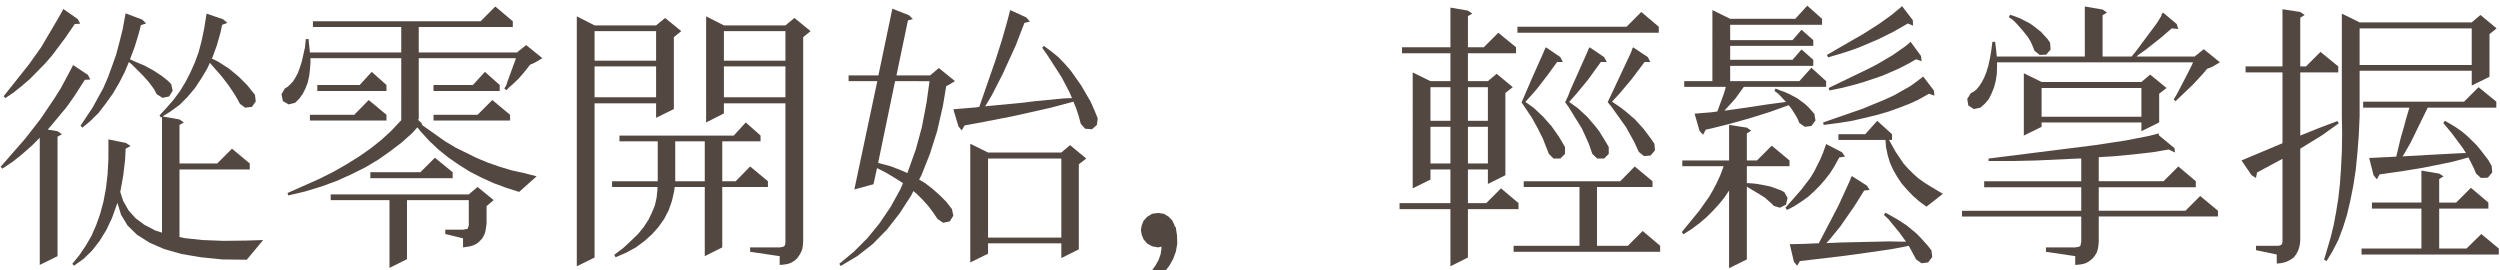 <?xml version="1.0" encoding="utf-8"?>
<!-- Generator: Adobe Illustrator 15.0.2, SVG Export Plug-In  -->
<!DOCTYPE svg PUBLIC "-//W3C//DTD SVG 1.1//EN" "http://www.w3.org/Graphics/SVG/1.1/DTD/svg11.dtd">
<svg version="1.1"
	 xmlns="http://www.w3.org/2000/svg" xmlns:xlink="http://www.w3.org/1999/xlink" xmlns:a="http://ns.adobe.com/AdobeSVGViewerExtensions/3.0/"
	 x="0px" y="0px" width="500px" height="54px" viewBox="0 -0.315 500 54"
	 overflow="visible" enable-background="new 0 -0.315 500 54" xml:space="preserve">
<defs>
</defs>
<path display="none" fill="#534741" d="M21.666,32.859c1.479,2.388,2.217,4.32,2.217,5.968c0,1.534-0.512,2.33-1.648,2.33
	c-0.966,0-1.649-0.852-2.104-2.614c-1.08-4.036-3.41-8.299-6.991-12.846c-1.307,9.549-5.229,17.052-11.709,22.677
	c-0.396,0.341-0.852,0.286-1.25-0.055c-0.284-0.286-0.228-0.683,0.114-1.08c6.82-7.561,10.23-18.984,10.23-34.273V3.872
	c0-0.569,0.341-0.853,0.909-0.853c3.297,0,5.002,0.512,5.002,1.422c0,0.51-0.795,1.08-2.443,1.705v6.821
	c0,4.206-0.228,7.787-0.569,10.628C16.893,26.663,19.62,29.733,21.666,32.859z M36.046,10.579c0,15.46,4.718,27.054,13.983,34.785
	c0.454,0.397,0.397,0.853,0,1.249c-0.683,0.627-1.309,1.251-1.819,1.931c-0.341,0.514-0.739,0.571-1.194,0.117
	c-4.375-4.606-7.502-9.606-9.151-15.062c-1.079-3.354-1.762-7.161-2.215-11.424c-0.625,6.195-1.933,11.311-3.922,15.402
	c-2.444,5.116-6.366,9.209-11.709,12.333c-0.51,0.286-0.909,0.227-1.25-0.228c-0.284-0.397-0.17-0.738,0.341-1.08
	c5.798-4.431,9.718-10.343,11.651-17.732c1.251-4.888,1.818-10.686,1.818-17.392V3.701c0-0.568,0.342-0.852,0.91-0.852
	c3.354,0.112,5.059,0.624,5.059,1.42c0,0.567-0.852,1.08-2.501,1.648V10.579z"/>
<path display="none" fill="#534741" d="M106.854,31.04c0.682,0.114,0.852,0.569,0.341,1.136c-0.455,0.568-0.853,1.138-1.195,1.762
	c-0.284,0.512-0.624,0.626-1.136,0.512c-9.493-2.728-17.052-6.479-22.622-11.197l-0.398,0.398
	c-6.308,5.854-14.663,10.118-24.951,12.958c-0.512,0.114-0.909-0.057-1.136-0.512c-0.228-0.341,0.057-0.624,0.624-0.794
	c9.776-3.411,17.848-8.47,24.042-15.233c0.398-0.341,0.739-0.456,1.251-0.285c2.443,0.683,3.638,1.308,3.638,1.875
	c0,0.284-0.683,0.569-1.989,0.74C89.404,26.38,97.248,29.278,106.854,31.04z M80.196,8.873V4.668h-15.63
	c-0.512,0-0.796-0.227-1.022-0.682c-0.228-0.398,0.112-0.739,0.794-0.739h29.67l2.273-2.785c0.397-0.398,0.853-0.455,1.25-0.057
	c1.08,0.909,1.989,1.818,2.784,2.557c0.398,0.398,0.398,0.797,0.114,1.251c-0.17,0.341-0.511,0.455-0.965,0.455H83.323v4.205h17.96
	l1.762-1.989c0.342-0.454,0.853-0.454,1.307,0c2.217,2.217,3.354,3.637,3.354,4.092c0,0.228-0.17,0.398-0.567,0.455l-1.933,0.512
	c-0.74,0.909-1.762,1.819-2.899,2.728c-0.398,0.341-0.795,0.398-1.25,0.057c-0.228-0.17-0.284-0.456-0.114-0.966
	c0.284-0.967,0.568-2.103,0.853-3.468H83.323v7.56c0,0.569-0.285,0.91-0.853,0.91h-1.364c-0.569,0-0.91-0.341-0.91-0.91v-7.56
	H62.691c0,2.16-0.398,3.922-1.193,5.342c-0.853,1.593-1.875,2.445-3.07,2.445c-1.306,0-1.989-0.681-1.989-1.989
	c0-0.624,0.398-1.25,1.194-1.876c1.818-1.364,2.955-3.581,3.353-6.649c0.114-0.569,0.455-0.853,1.022-0.796
	c0.228,0.057,0.398,0.341,0.455,0.853c0.057,0.341,0.114,0.738,0.114,1.25H80.196z M81.106,38.543v12.104
	c0,0.572-0.285,0.91-0.91,0.91h-1.478c-0.569,0-0.909-0.338-0.909-0.91V38.543H64.112c-0.512,0-0.853-0.228-1.023-0.626
	c-0.228-0.455,0.057-0.795,0.795-0.795h31.204l1.421-1.648c0.341-0.398,0.796-0.456,1.251-0.114c1.762,1.25,2.557,2.046,2.557,2.5
	c0,0.171-0.114,0.399-0.454,0.683l-1.081,0.852v6.536c0,1.993-1.421,3.127-4.433,3.354c-0.512,0.059-0.796-0.227-1.024-0.741
	c-0.227-0.566-0.625-0.966-1.364-1.249c-0.683-0.282-2.217-0.682-4.662-1.137c-0.567-0.055-0.852-0.397-0.852-0.965
	c0-0.342,0.341-0.456,0.965-0.399c2.16,0.227,4.264,0.344,6.31,0.344c1.25,0,1.819-0.511,1.819-1.536v-5.058H81.106z M72.126,20.298
	l1.591-1.648c0.342-0.455,0.74-0.569,1.022-0.284c0.171,0.17,0.285,0.284,0.455,0.398c0.626,0.455,1.081,0.966,1.478,1.42
	c0.398,0.341,0.455,0.796,0.114,1.25c-0.171,0.17-0.398,0.284-0.852,0.284H64.737c-0.512,0-0.853-0.228-1.024-0.681
	c-0.226-0.398,0.114-0.74,0.797-0.74H72.126z M72.638,14.671l1.591-1.876c0.34-0.455,0.795-0.455,1.25-0.057l-0.228-0.17l1.819,1.99
	c0.341,0.398,0.341,0.796,0.057,1.192c-0.171,0.228-0.398,0.342-0.909,0.342H65.419c-0.511,0-0.853-0.17-1.023-0.624
	c-0.228-0.456,0.057-0.797,0.796-0.797H72.638z M85.312,30.983l1.876-1.705c0.396-0.342,0.795-0.398,1.25-0.057
	c0.909,0.569,1.648,1.136,2.217,1.648c0.454,0.284,0.51,0.739,0.17,1.193c-0.17,0.228-0.398,0.341-0.91,0.341H73.945
	c-0.455,0-0.796-0.228-1.024-0.681c-0.17-0.455,0.171-0.74,0.853-0.74H85.312z M94.236,14.671l1.648-1.819
	c0.398-0.398,0.852-0.455,1.25-0.057c0.683,0.569,1.25,1.137,1.762,1.649c0.341,0.398,0.398,0.796,0.17,1.192
	c-0.17,0.342-0.455,0.456-0.965,0.456H87.357c-0.511,0-0.852-0.17-1.079-0.624c-0.228-0.456,0.114-0.797,0.796-0.797H94.236z
	 M95.031,20.298l1.591-1.875c0.398-0.455,0.796-0.512,1.251-0.113c0.681,0.625,1.307,1.25,1.875,1.875
	c0.34,0.341,0.34,0.796,0.057,1.25c-0.171,0.17-0.398,0.284-0.91,0.284H87.642c-0.51,0-0.852-0.228-1.022-0.625
	c-0.228-0.455,0.114-0.796,0.794-0.796H95.031z"/>
<path display="none" fill="#534741" d="M128.182,7.49h-5.829c-1.369,0-2.557,0.199-3.564,0.594l-1.942-2.483
	c1.294,0.18,2.752,0.27,4.372,0.27h29.637l3.562-4.373l4.373,5.129c0.181,0.215,0.271,0.414,0.271,0.594s-0.271,0.269-0.81,0.269
	h-10.635v15.223h5.993l3.562-4.372l4.373,5.182c0.106,0.216,0.161,0.423,0.161,0.622c0,0.197-0.234,0.297-0.701,0.297h-13.389
	v11.875c0,3.42,0.027,5.948,0.082,7.584c0.054,1.64,0.081,2.511,0.081,2.62c0,0.683-0.521,1.329-1.565,1.942
	c-1.044,0.613-1.773,0.918-2.187,0.918c-0.415,0-0.622-0.466-0.622-1.404l0.271-5.506c0.108-2.41,0.162-4.876,0.162-7.396V24.442
	h-11.931c-0.289,7.27-1.639,12.613-4.048,16.032c-2.413,3.419-7.145,6.425-14.198,9.016l-0.378-1.188
	c4.104-1.945,7.27-4.112,9.501-6.505c2.23-2.393,3.617-4.895,4.156-7.504c0.54-2.609,0.918-5.892,1.134-9.852h-9.446
	c-1.404,0-2.592,0.18-3.564,0.54l-1.997-2.537c1.33,0.18,2.789,0.269,4.373,0.269h10.688c0.108-2.41,0.162-4.912,0.162-7.502
	C128.291,12.619,128.255,10.045,128.182,7.49z M143.838,7.49H132.23c0.073,5.687-0.018,10.761-0.269,15.223h11.876V7.49z"/>
<path display="none" fill="#534741" d="M168.043,14.614c-0.512,0-0.853-0.228-1.022-0.74c-0.17-0.396,0.169-0.681,0.852-0.681h6.196
	c0.681-3.297,1.363-7.219,2.103-11.766c0.057-0.567,0.454-0.852,1.022-0.738c2.955,0.454,4.434,1.022,4.434,1.706
	c0,0.455-0.739,0.908-2.331,1.364c-0.682,3.75-1.251,6.934-1.762,9.435h6.023l1.536-2.047c0.34-0.455,0.795-0.512,1.25-0.17
	c1.819,1.478,2.727,2.501,2.727,3.012c0,0.228-0.169,0.512-0.624,0.796l-1.251,0.796c-1.136,8.07-2.728,14.947-4.773,20.631
	c4.547,2.786,6.877,5.001,6.877,6.763c0,1.251-0.567,1.934-1.648,1.934c-0.568,0-1.25-0.683-2.16-1.763
	c-0.966-1.307-2.443-2.671-4.262-4.262c-3.07,5.343-7.389,9.377-13.016,12.163c-0.456,0.283-0.91,0.172-1.193-0.282
	c-0.228-0.4-0.114-0.796,0.397-1.083c5.002-3.238,8.811-7.501,11.368-12.787c-1.705-1.195-3.751-2.501-6.251-3.922l-0.228,0.682
	l-0.796,2.443c-0.114,0.569-0.512,0.74-1.079,0.626l-1.422-0.455c-0.567-0.228-0.794-0.625-0.567-1.137
	c2.217-7.161,3.979-13.983,5.343-20.518H168.043z M177.194,14.614l-0.114,0.568c-1.136,5.741-2.672,11.141-4.15,16.312
	c3.014,1.25,5.286,2.329,6.822,3.125c1.762-5.286,3.125-11.935,4.092-20.006H177.194z M212.262,21.435
	c-5.74,0.91-12.788,1.818-21.087,2.501c-0.341,1.421-0.738,2.16-1.137,2.16c-0.739,0-1.306-1.364-1.875-4.15
	c-0.114-0.625,0.227-1.022,0.852-1.022c2.899-0.057,4.377-0.114,4.491-0.114c2.672-6.082,4.773-12.561,6.365-19.553
	c0.114-0.567,0.512-0.795,1.081-0.625c3.182,0.853,4.773,1.706,4.773,2.443c0,0.512-0.852,0.854-2.557,1.081
	c-2.046,5.513-4.662,11.026-7.844,16.597l1.25-0.057c5.456-0.228,10.742-0.512,15.916-0.91c-1.365-2.5-3.127-5.001-5.344-7.502
	c-0.34-0.397-0.34-0.853-0.055-1.25c0.283-0.284,0.681-0.284,1.136,0.114c3.524,2.898,6.366,5.855,8.468,8.867
	c1.138,1.648,1.762,3.069,1.762,4.263c0,1.42-0.624,2.103-1.876,2.103c-0.794,0-1.478-0.796-2.046-2.331
	c-0.34-0.967-0.738-1.875-1.193-2.786L212.262,21.435z M195.894,30.018h14.89l1.65-1.763c0.396-0.398,0.795-0.455,1.25-0.113
	c1.762,1.364,2.614,2.272,2.614,2.728c0,0.227-0.169,0.455-0.51,0.739l-1.308,0.909v18.188c0,0.569-0.34,0.852-0.909,0.852h-1.478
	c-0.568,0-0.853-0.283-0.853-0.852v-3.411h-16.085v3.411c0,0.569-0.284,0.852-0.908,0.852h-1.422c-0.567,0-0.909-0.283-0.909-0.852
	V29.278c0-0.683,0.455-0.966,1.08-0.683c0.967,0.398,1.648,0.739,2.16,1.023L195.894,30.018z M195.154,31.438v14.436h16.085V31.438
	H195.154z"/>
<path display="none" fill="#534741" d="M226.801,52.185c1.933-2.104,3.125-4.379,3.581-6.821c-0.398,0-0.797-0.058-1.193-0.171
	c-1.648-0.456-2.445-1.591-2.445-3.24c0-0.739,0.171-1.478,0.626-2.16c0.738-1.137,1.762-1.706,3.012-1.706
	c1.08,0,1.933,0.398,2.728,1.195c0.796,0.852,1.194,1.817,1.194,3.012c0,1.819-0.626,3.753-1.875,5.798
	c-1.195,1.989-2.786,3.693-4.719,5.058c-0.454,0.283-0.795,0.283-1.08,0.056C226.346,52.978,226.402,52.581,226.801,52.185z"/>
<path display="none" fill="#534741" d="M288.313,10.892h-3.08c-1.51,0-2.733,0.198-3.668,0.593L279.62,9.11
	c1.368,0.215,2.86,0.324,4.48,0.324h4.751c1.115-3.382,1.837-6.371,2.158-8.961l4.373,2.375c0.434,0.214,0.649,0.422,0.649,0.62
	c0,0.199-0.253,0.441-0.755,0.729l-0.865,0.377l-1.782,4.859h4.968l2.752-3.346l3.079,3.67c0.215,0.287,0.323,0.548,0.323,0.783
	c0,0.234-0.233,0.351-0.702,0.351h-10.957l-4.751,12.956h5.127c0-3.779-0.091-6.82-0.271-9.125l4.861,2.106
	c0.431,0.181,0.647,0.397,0.647,0.648c0,0.252-0.145,0.468-0.431,0.648l-1.188,0.648v5.075h1.401l2.591-3.186l2.916,3.509
	c0.289,0.361,0.433,0.648,0.433,0.864c0,0.215-0.271,0.323-0.81,0.323h-6.531v8.152l7.341-1.62l0.161,0.972l-7.502,2.807
	c0,4.5,0.017,7.541,0.053,9.124l0.108,3.887c0,0.575-0.522,1.151-1.565,1.729c-1.046,0.574-1.757,0.863-2.134,0.863
	c-0.38,0-0.568-0.38-0.568-1.135l0.271-5.183c0.145-2.301,0.216-4.965,0.216-7.988c-4.821,1.765-7.666,3.096-8.528,3.996
	c-0.217,0.289-0.444,0.432-0.678,0.432c-0.232,0-0.477-0.217-0.726-0.648l-2.159-3.779l12.091-2.698v-8.908h-4.966l-1.296,1.458
	c-0.288,0.323-0.514,0.485-0.675,0.485s-0.424-0.125-0.782-0.377l-3.08-2.483c0.686-0.216,1.305-0.612,1.864-1.188
	c0.556-0.576,1.089-1.584,1.594-3.024L288.313,10.892z M315.951,31.459v14.036h7.129l3.29-3.886l3.618,4.318
	c0.321,0.358,0.486,0.646,0.486,0.863c0,0.217-0.27,0.325-0.811,0.325h-25.375c-1.476,0-2.696,0.18-3.668,0.541l-1.945-2.431
	c1.369,0.178,2.861,0.269,4.481,0.269h8.69V31.459h-3.13c-1.513,0-2.735,0.199-3.671,0.594l-1.944-2.321
	c1.37,0.181,2.88,0.271,4.535,0.271h11.984l2.913-3.564l3.35,3.942c0.253,0.289,0.377,0.539,0.377,0.756
	c0,0.214-0.252,0.323-0.755,0.323H315.951z M316.275,16.667c-2.196,2.736-4.372,4.976-6.531,6.721
	c-2.158,1.746-5.202,3.554-9.123,5.425l-0.377-0.863c4.137-2.987,7.547-6.037,10.228-9.151c2.68-3.111,5.388-7.153,8.124-12.118
	h-10.632c-1.513,0-2.736,0.197-3.675,0.594l-1.941-2.43c1.367,0.181,2.863,0.27,4.48,0.27h11.768l2.322-2.646l3.615,3.51
	c0.396,0.359,0.594,0.674,0.594,0.945c0,0.269-0.289,0.441-0.859,0.512c-0.577,0.073-1.055,0.297-1.432,0.675
	c-0.378,0.378-1.227,1.477-2.537,3.292c-1.314,1.819-2.33,3.177-3.052,4.076c3.707,1.44,6.471,2.664,8.285,3.671
	c1.82,1.009,2.896,1.954,3.241,2.835c0.341,0.882,0.51,1.746,0.51,2.591c0,0.846-0.178,1.548-0.537,2.104
	c-0.361,0.559-0.767,0.838-1.216,0.838s-1.177-0.81-2.187-2.429C323.617,22.354,320.594,19.547,316.275,16.667z"/>
<path display="none" fill="#534741" d="M343.293,24.049c-2.161,5.912-4.775,11.083-7.844,15.573
	c-0.342,0.511-0.794,0.568-1.248,0.17c-0.286-0.17-0.286-0.567,0-1.023c3.978-6.763,6.988-14.891,8.979-24.212h-7.221
	c-0.454,0-0.793-0.228-1.021-0.683c-0.173-0.454,0.169-0.738,0.794-0.738h7.561V1.428c0-0.567,0.342-0.909,0.965-0.852
	c3.127,0.228,4.662,0.624,4.662,1.307c0,0.512-0.796,1.023-2.389,1.648v9.606h3.296l2.105-2.955
	c0.339-0.569,0.794-0.569,1.249-0.113c0.738,0.852,1.479,1.818,2.218,2.84c0.341,0.398,0.341,0.74,0.113,1.193
	c-0.17,0.284-0.456,0.456-0.966,0.456h-8.016v6.024c2.103,1.25,4.036,2.841,5.74,4.774c4.319-5.57,7.503-13.016,9.606-22.337
	c0.172-0.567,0.568-0.795,1.138-0.681c2.955,0.795,4.433,1.534,4.433,2.33c0,0.454-0.796,0.795-2.33,0.966
	c-3.068,9.322-7.048,16.312-11.823,21.029c0.911,1.308,1.365,2.445,1.365,3.412c0,1.42-0.627,2.159-1.82,2.159
	c-0.738,0-1.361-0.681-1.816-2.102c-0.853-2.786-2.39-5.344-4.492-7.73v28.246c0,0.572-0.283,0.91-0.908,0.91h-1.479
	c-0.565,0-0.852-0.338-0.852-0.91V24.049z M358.354,44.113c2.784-6.651,5.116-14.494,7.16-23.644
	c0.113-0.569,0.569-0.854,1.138-0.625c3.014,0.91,4.489,1.762,4.489,2.501c0,0.511-0.796,0.852-2.33,1.022
	c-2.555,7.56-5.455,14.437-8.638,20.632c6.593-0.455,12.503-1.136,17.619-1.99c-1.707-3.296-3.921-6.649-6.651-10.059
	c-0.341-0.455-0.341-0.91,0.059-1.251c0.283-0.341,0.683-0.284,1.08,0.114c4.146,3.638,7.33,7.503,9.66,11.595
	c1.308,2.218,1.989,4.094,1.989,5.57c0,1.593-0.682,2.386-2.044,2.386c-0.797,0-1.421-0.966-1.934-2.897
	c-0.284-1.024-0.794-2.331-1.477-3.923c-5.686,1.365-13.302,2.672-22.85,4.034c-0.283,1.366-0.683,2.104-1.079,2.104
	c-0.796,0-1.479-1.42-2.161-4.206c-0.114-0.625,0.172-1.021,0.796-1.021l0.797-0.056l1.647-0.116L358.354,44.113z M372.335,2.736
	c2.957,8.241,7.39,15.118,13.415,20.403c0.512,0.455,0.456,0.854-0.058,1.251c-0.569,0.454-1.192,1.08-1.704,1.762
	c-0.399,0.567-0.854,0.567-1.252,0.114c-5.739-6.48-9.719-14.21-11.936-23.077c-0.113-0.567,0.059-0.908,0.568-1.08
	C371.824,1.996,372.166,2.167,372.335,2.736z"/>
<path display="none" fill="#534741" d="M415.465,8.987V0.86c0-0.626,0.341-0.91,0.966-0.853c3.126,0.114,4.66,0.455,4.66,1.192
	c0,0.512-0.796,1.024-2.389,1.593v6.194h6.082c1.707-2.273,3.068-4.603,4.207-7.104c0.169-0.512,0.623-0.683,1.193-0.455
	c2.728,1.138,4.092,2.103,4.092,2.786c0,0.511-0.852,0.681-2.558,0.681c-1.421,1.422-2.955,2.786-4.717,4.092h9.719l1.477-1.818
	c0.399-0.455,0.854-0.512,1.31-0.057c2.272,2.217,3.41,3.695,3.41,4.491c0,0.341-0.228,0.51-0.684,0.567l-2.103,0.284
	c-1.593,1.705-3.241,3.182-4.889,4.434c-0.396,0.341-0.796,0.341-1.249,0c-0.285-0.228-0.285-0.626,0-1.081
	c1.135-1.819,2.159-3.581,2.896-5.399h-38.079c-0.059,3.07-0.568,5.399-1.534,7.218c-0.74,1.365-1.593,2.104-2.559,2.104
	c-0.568,0-1.192-0.285-1.82-0.795c-0.396-0.341-0.565-0.739-0.565-1.194c0-0.567,0.338-1.193,0.965-1.818
	c2.046-2.047,3.239-4.831,3.58-8.412c0.059-0.568,0.341-0.853,0.968-0.796c0.397,0.057,0.625,0.341,0.681,0.853
	c0.113,0.739,0.172,1.193,0.172,1.42h7.444c-0.169-0.228-0.396-0.568-0.568-0.908c-0.794-1.933-2.273-3.638-4.376-5.06
	c-0.511-0.34-0.569-0.738-0.341-1.25c0.171-0.228,0.513-0.284,1.023-0.114c4.943,1.534,7.444,3.41,7.444,5.74
	c0,0.626-0.283,1.137-0.853,1.591H415.465z M418.988,33.824h13.299l2.103-2.442c0.397-0.456,0.797-0.456,1.252-0.114
	c0.625,0.625,1.421,1.307,2.331,2.217c0.396,0.397,0.452,0.795,0.169,1.25c-0.228,0.341-0.568,0.512-1.024,0.512h-18.129v4.205
	h16.936l2.218-2.67c0.396-0.398,0.796-0.456,1.251-0.057c0.852,0.738,1.704,1.591,2.613,2.501c0.343,0.397,0.397,0.852,0.114,1.25
	c-0.171,0.285-0.455,0.398-0.965,0.398h-22.167v6.366c0,2.614-1.648,4.035-4.89,4.207c-0.568,0.056-0.796-0.228-0.966-0.741
	c-0.227-0.68-0.737-1.193-1.592-1.535c-0.852-0.399-2.444-0.738-4.831-1.193c-0.568-0.114-0.851-0.455-0.851-0.965
	c0-0.511,0.341-0.739,0.964-0.627c2.501,0.228,4.775,0.399,6.821,0.399c1.42,0,2.161-0.627,2.161-1.875v-4.036h-22.395
	c-0.514,0-0.796-0.228-1.023-0.683c-0.169-0.455,0.113-0.74,0.796-0.74h22.622v-4.205h-18.074c-0.514,0-0.796-0.228-1.023-0.683
	c-0.172-0.455,0.169-0.74,0.796-0.74h18.302v-4.148h-0.568c-4.093,0-9.323,0.342-15.517,0.455c-0.514,0-0.854-0.227-1.023-0.739
	c-0.172-0.398,0.169-0.683,0.853-0.683c12.163-0.567,21.824-1.591,28.93-3.068c0.453-0.114,0.794-0.057,1.193,0.228
	c2.159,1.193,3.239,2.046,3.239,2.557c0,0.284-0.343,0.455-1.08,0.455c-0.397,0-1.193-0.114-2.331-0.284
	c-4.317,0.455-7.844,0.739-10.513,0.91V33.824z M407.166,14.842h19.607l1.365-1.535c0.341-0.341,0.794-0.398,1.249-0.113
	c1.819,1.307,2.73,2.16,2.73,2.5c0,0.228-0.172,0.512-0.627,0.796l-1.135,0.74v6.308c0,0.569-0.286,0.91-0.911,0.91h-1.307
	c-0.568,0-0.854-0.341-0.854-0.91v-0.512h-20.516v1.138c0,0.624-0.286,0.909-0.854,0.909h-1.362c-0.569,0-0.91-0.285-0.91-0.909
	v-9.719c0-0.625,0.454-0.966,1.024-0.682c0.793,0.283,1.534,0.624,2.157,0.966L407.166,14.842z M406.769,16.262v5.343h20.516v-5.343
	H406.769z"/>
<path display="none" fill="#534741" d="M458.533,14.386v11.937l0.399-0.17c1.42-0.626,3.352-1.309,5.682-2.331
	c0.628-0.285,1.083-0.057,1.138,0.625c0,0.34-0.169,0.567-0.625,0.795c-2.671,1.534-4.889,2.786-6.594,3.694v18.076
	c0,2.613-1.421,4.034-4.205,4.262c-0.568,0.055-0.854-0.228-0.968-0.796c-0.169-0.738-0.624-1.252-1.307-1.59
	c-0.624-0.286-1.476-0.569-2.5-0.738c-0.511-0.116-0.796-0.455-0.796-0.968c0-0.397,0.341-0.569,0.909-0.514
	c1.763,0.172,3.014,0.228,3.865,0.228c1.193,0,1.762-0.511,1.762-1.59V30.528c-0.285,0.17-1.479,0.739-3.581,1.648
	c-0.169,1.536-0.512,2.274-1.08,2.274c-0.737,0-1.534-1.25-2.33-3.865c-0.228-0.567,0-0.966,0.627-1.136
	c2.669-0.74,4.771-1.364,6.364-1.99V14.386h-5.968c-0.51,0-0.796-0.227-0.965-0.738c-0.114-0.455,0.228-0.682,0.909-0.682h6.023
	V1.485c0-0.567,0.342-0.909,0.966-0.853c3.128,0.114,4.717,0.567,4.717,1.307c0,0.512-0.793,1.022-2.443,1.591v9.436h2.33
	l1.82-2.672c0.341-0.567,0.852-0.625,1.248-0.112c0.683,0.738,1.424,1.591,2.162,2.557c0.341,0.398,0.341,0.74,0.055,1.193
	c-0.169,0.341-0.451,0.455-0.965,0.455H458.533z M470.868,19.615h21.198l2.161-2.443c0.343-0.455,0.794-0.512,1.193-0.114
	c1.024,0.795,1.877,1.591,2.673,2.443c0.339,0.398,0.396,0.74,0.169,1.195c-0.114,0.228-0.396,0.341-0.91,0.341h-12.958
	c-1.647,3.069-3.409,5.853-5.344,8.241c4.037-0.114,8.186-0.342,12.506-0.683c-1.079-1.25-2.387-2.443-3.865-3.581
	c-0.455-0.339-0.511-0.738-0.228-1.25c0.17-0.171,0.454-0.171,0.966,0c3.296,1.42,5.741,3.125,7.447,4.887
	c1.135,1.194,1.762,2.274,1.762,3.298c0,1.307-0.627,1.988-1.875,1.988c-0.684,0-1.308-0.567-1.82-1.705
	c-0.397-0.852-0.853-1.591-1.308-2.272c-5.854,0.965-11.709,1.762-17.505,2.272c-0.342,1.251-0.738,1.875-1.138,1.875
	c-0.683,0-1.193-1.25-1.704-3.694c-0.113-0.682,0.228-1.022,0.794-1.022c1.365,0,2.729-0.057,4.15-0.057
	c1.421-3.125,2.387-5.854,2.955-8.297h-9.32v0.112c0,13.073-2.502,22.905-7.616,29.615c-0.341,0.455-0.796,0.51-1.251,0.168
	c-0.283-0.286-0.283-0.624,0-1.079c3.751-6.708,5.568-16.312,5.568-28.76V4.1c0-0.683,0.456-0.91,1.083-0.626
	c0.737,0.342,1.589,0.796,2.669,1.364h20.69l1.476-1.875c0.342-0.51,0.797-0.51,1.252-0.169c1.875,1.535,2.786,2.557,2.786,3.012
	c0,0.17-0.114,0.341-0.399,0.512l-1.421,0.908v7.844c0,0.567-0.284,0.909-0.907,0.909h-1.366c-0.568,0-0.852-0.342-0.852-0.909
	v-0.683h-21.712V19.615z M485.475,40.305v7.787h7.447l2.327-2.899c0.399-0.456,0.855-0.511,1.252-0.114
	c0.852,0.852,1.706,1.817,2.559,2.844c0.341,0.396,0.341,0.738,0.055,1.192c-0.113,0.283-0.454,0.397-0.907,0.397h-28.704
	c-0.51,0-0.796-0.228-1.023-0.682c-0.169-0.456,0.173-0.738,0.853-0.738h12.901v-7.787h-8.923c-0.511,0-0.853-0.228-1.021-0.74
	c-0.172-0.396,0.169-0.681,0.794-0.681h9.15V33.2c0-0.569,0.341-0.91,0.969-0.853c3.068,0.227,4.545,0.625,4.545,1.308
	c0,0.511-0.738,0.966-2.272,1.478v3.751h5.854l1.989-2.501c0.396-0.512,0.853-0.569,1.252-0.171
	c0.737,0.626,1.476,1.421,2.328,2.388c0.341,0.398,0.399,0.795,0.113,1.25c-0.17,0.341-0.452,0.455-0.966,0.455H485.475z
	 M470.868,6.26v6.707h21.712V6.26H470.868z"/>
<path fill="#534741" d="M17.578,14.659l0.492,0.93l-1.094,0.055l-2.188,3.391l-1.477,2.078l-3.281,3.938l-0.492,0.547l1.969,0.328
	l0.875,0.602l-0.875,0.492v23.898l-3.555,1.75v-25.43l-1.477,1.477l-1.914,1.695l-1.969,1.586l-2.133,1.422l-0.328-0.383
	l4.922-5.633l3.062-3.938l2.734-4.047l1.312-2.078l2.188-4.102l0.273-0.547L17.578,14.659z M15.555,3.503l0.492,0.93l-1.094,0.055
	l-1.914,2.789l-2.625,3.5l-1.422,1.641l-3.008,3.062l-1.586,1.367l-1.641,1.312l-1.695,1.148l-0.328-0.383l5.086-6.398l2.406-3.391
	l3.227-5.469l0.93-1.641l0.273-0.547L15.555,3.503z M46.945,18.597l-1.203-1.805l-1.422-1.859l-2.352-2.68l-0.492,1.094
	l-1.203,2.023l-1.312,1.969l-1.477,1.75l-1.586,1.586l-1.805,1.312l-1.586,0.984l3.391,0.602l0.875,0.602l-0.875,0.492v7.711h7.547
	l2.953-2.953l3.555,2.953v1.203H35.898v13.508l0.984,0.219l3.609,0.383l4.156,0.164l4.594-0.055l3.391-0.109l-3.281,3.938
	l-4.812-0.055l-4.375-0.438l-3.883-0.656l-3.445-0.984l-2.898-1.258l-2.516-1.586l-1.914-1.859l-1.312-2.188l-0.711-2.352
	l-1.094,3.062l-1.148,2.406l-1.312,2.133l-1.531,1.969l-1.695,1.641l-1.914,1.367l-0.328-0.383l1.422-1.75l1.258-1.859l1.148-1.969
	l0.93-2.133l0.82-2.297l0.656-2.461l0.492-2.625l0.328-2.844l0.164-3.062v-3.883l3.5,0.711l0.93,0.602l-0.984,0.547l-0.109,2.242
	l-0.383,3.227l-0.547,3.008l-0.055,0.109l0.602,1.859l1.094,1.914l1.367,1.531l1.75,1.312l2.188,1.148l1.367,0.438V23.081
	L32.18,23.19l-0.273-0.438l1.477-1.586l1.367-1.586l1.258-1.695l1.094-1.805l0.984-1.914l0.875-1.969l0.766-2.078l0.602-2.297
	l0.492-2.352l0.492-3.062l3.336,1.148l0.82,0.711L44.43,4.651l-0.328,1.531l-0.711,2.516l-0.875,2.406l-0.164,0.273l1.312,0.656
	l2.133,1.367l1.914,1.586l1.75,1.75l1.531,1.914l0.164,1.312l-0.766,1.094l-1.367,0.164l-1.039-0.766l-0.492-0.93L46.945,18.597z
	 M30.758,17.448l-0.93-1.258l-1.203-1.367l-2.242-2.242l-0.602-0.492l-0.82,1.969L23.812,16.3l-1.258,2.133l-1.367,1.914
	l-1.422,1.859l-1.586,1.586l-1.695,1.422l-0.383-0.383l2.406-3.609l2.133-3.883l0.93-2.133l0.82-2.242l0.82-2.297l0.656-2.461
	l0.656-2.625l0.492-2.68l0.109-0.547l3.336,1.258l0.766,0.766l-1.039,0.328L27.75,6.401l-0.82,2.68L26,11.542l0.82,0.383
	l2.078,0.875l1.805,0.984l1.586,1.039L33,15.37l0.656,0.547l0.602,0.602l0.273,1.312l-0.711,1.148l-1.312,0.273l-1.148-0.711
	L30.758,17.448z"/>
<path fill="#534741" d="M103.438,10.175l0.219-0.219l1.586-1.258l3.227,2.625l-1.477,0.875l-0.984,0.438l-1.203,1.531l-1.094,1.258
	l-1.203,1.148l-0.656,0.547l-0.547,0.602l-0.438-0.328l0.383-0.656l0.273-0.82l0.82-2.242l0.273-0.766l0.273-0.711l0.273-0.766
	v-0.109H83.75v12.195l-0.164,0.109l0.711,0.656l0.164,0.438l4.484,3.172l2.078,1.258l4.32,2.133l2.242,0.93l2.352,0.82l2.352,0.711
	l2.516,0.547l2.516,0.656l-3.5,3.117l-2.57-0.82l-2.516-0.93l-2.406-1.094l-2.352-1.203l-2.188-1.367l-2.133-1.477l-1.969-1.586
	l-1.859-1.75l-1.695-1.859l-0.656-0.82l-1.039,1.148l-2.078,1.859l-2.297,1.75l-2.406,1.695l-2.57,1.531l-2.734,1.367l-2.898,1.312
	l-3.117,1.148l-3.227,0.984l-3.445,0.82L57.5,38.284l6.289-2.789l2.844-1.422l2.68-1.531l2.461-1.531l2.352-1.641l2.133-1.695
	l1.969-1.805l1.75-1.859l0.273-0.273V11.323H62.094v0.93l-0.109,1.422l-0.164,1.312l-0.273,1.203l-0.438,1.148l-0.547,1.094
	l-0.656,0.93l-0.875,0.875l-1.312,0.328l-1.148-0.656l-0.273-1.367l0.656-1.148l0.547-0.328l0.547-0.492l0.547-0.602l0.492-0.766
	l0.492-0.93l0.383-1.039l0.383-1.203l0.328-1.422L61,9.136l0.164-1.641h0.547l0.164,1.641l0.109,1.039H80.25V5.089H62.586V3.94
	h33.523l2.953-2.953l3.5,2.953v1.148H83.75v5.086H103.438z M77.297,22.644v1.148H61.984v-1.148h8.859l2.898-2.953L77.297,22.644z
	 M77.297,16.683v1.203H63.461v-1.203h8.477l2.406-2.625L77.297,16.683z M89.055,45.612h3.555l0.328-0.055l0.273-0.055l0.273-0.055
	l0.109-0.109l0.055-0.273l0.109-0.273v-0.328v-4.758H81.398v11.812l-3.5,1.75V39.706H66.141v-1.148h27.617l1.75-1.477l3.227,2.625
	l-1.422,1.203v3.555l-0.109,0.711l-0.109,0.711l-0.219,0.711l-0.383,0.711L96,47.854l-0.547,0.492l-0.711,0.383l-0.711,0.219
	l-0.711,0.109l-0.711,0.109v-1.805l-3.555-0.875V45.612z M90.531,34.128v1.203H74.07v-1.203h10.008l2.898-2.898L90.531,34.128z
	 M99.938,16.683v1.203H86.703v-1.203h7.875l2.406-2.625L99.938,16.683z M102.016,22.644v1.148H86.703v-1.148h8.805l2.953-2.953
	L102.016,22.644z"/>
<path fill="#534741" d="M118.914,4.761h12.305l1.805-1.477l3.227,2.625l-1.477,1.203v14.383l-3.555,1.75v-2.898h-12.305V51.19
	l-3.555,1.75V2.956L118.914,4.761z M118.914,5.909v5.906h12.305V5.909H118.914z M118.914,12.964v6.18h12.305v-6.18H118.914z
	 M152.109,26.8v1.148h-7.656v7.984h2.68l2.898-2.953l3.555,2.953v1.148h-9.133v12.086l-3.5,1.75V37.081h-6.016l-0.109,0.875
	l-0.438,1.914l-0.656,1.859l-0.875,1.695l-1.148,1.641l-1.312,1.477l-1.531,1.367l-1.695,1.258l-1.914,1.039l-2.133,0.93
	l-0.273-0.492l1.805-1.367l1.531-1.422l1.422-1.367l1.148-1.422l0.93-1.422l0.711-1.477L131,40.69l0.328-1.531l0.164-1.586v-0.492
	h-9.078v-1.148h18.539v-7.984h-5.906v7.984h-3.5v-7.984h-7.656V26.8h22.859l2.406-2.625L152.109,26.8z M150.031,49.167h5.906
	l0.328-0.055l0.273-0.055l0.273-0.109l0.109-0.109l0.109-0.273l0.055-0.273v-0.328V20.347h-12.305v2.023l-3.555,1.805V2.956
	l3.555,1.805h12.305l1.805-1.477l3.227,2.625l-1.477,1.203v40.852l-0.055,0.711l-0.109,0.766l-0.273,0.711l-0.383,0.656
	l-0.438,0.602l-0.602,0.492l-0.656,0.383l-0.711,0.219l-0.766,0.109l-0.711,0.055v-1.75l-5.906-0.875V49.167z M144.781,5.909v5.906
	h12.305V5.909H144.781z M144.781,12.964v6.18h12.305v-6.18H144.781z"/>
<path fill="#534741" d="M185.633,40.854l-1.094-1.203l-1.203-1.203l-0.656-0.547l-0.438,0.875l-2.297,3.555l-2.516,3.227
	l-2.844,2.898l-3.062,2.406l-3.391,2.023l-0.273-0.438l2.953-2.461l2.68-2.68l2.406-2.953l2.188-3.227l1.969-3.555l0.547-1.258
	l-1.641-1.039l-1.641-0.984l-1.805-0.93l-0.109-0.055l-0.711,3.227l-3.828,1.039l4.594-21.656h-5.742v-1.148h5.961l2.789-13.344
	l3.336,1.312l0.766,0.766l-0.984,0.273l-2.297,10.992h6.727l1.75-1.477l3.227,2.625l-1.477,0.875l-0.273,0.109l-0.656,3.938
	l-1.148,5.031l-1.477,4.648l-1.695,4.266l-0.438,0.82l1.203,0.711l1.477,1.148l1.422,1.258l1.312,1.312l1.148,1.477l0.273,1.312
	l-0.711,1.148l-1.312,0.273l-1.148-0.766l-0.875-1.312L185.633,40.854z M179.016,15.917l-3.391,16.352l2.297,0.602l1.914,0.711
	l1.641,0.711l1.695-4.758l1.203-4.43l0.93-4.867l0.602-4.32H179.016z M215.164,21.167l-0.492-1.148l-4.484,1.203l-7.82,1.75
	l-6.781,1.312l-2.68,0.492l-0.547,0.984l-0.656-0.766l-1.039-3.445l0.547-0.055l1.914-0.164l2.023-0.164l0.711-0.109l3.227-9.297
	l1.258-3.938l1.094-3.828l0.602-2.297l3.227,1.477l0.711,0.82l-1.094,0.273l-1.75,4.539l-2.68,5.852l-2.078,4.047l-1.203,2.023
	l-0.164,0.219l7.438-0.711l2.68-0.328l5.688-0.547l1.586-0.055l-0.547-1.258l-1.586-3.008l-2.789-4.32l-1.039-1.477l0.328-0.383
	l1.477,1.094l1.422,1.148l1.258,1.312l1.203,1.367l2.078,2.953l1.859,3.172l0.766,1.695l0.711,1.75l-0.164,1.312l-0.984,0.875
	l-1.367-0.109l-0.875-0.984l-0.438-1.641L215.164,21.167z M197.609,30.19h14.656l1.75-1.477l3.227,2.68l-1.477,1.148V49.55
	l-3.5,1.75v-2.953h-14.656v2.078l-3.555,1.75V28.44L197.609,30.19z M197.609,31.394v15.805h14.656V31.394H197.609z"/>
<path fill="#534741" d="M229.438,48.401l-0.711-0.82l-0.383-0.93l-0.164-0.93l0.164-0.984l0.383-0.93l0.711-0.766l0.984-0.602
	l1.203-0.164l1.148,0.164l0.984,0.602l0.711,0.766l0.438,0.93l0.055,0.328l0.164-0.055l0.273,1.695l0.055,1.695l-0.273,1.586
	l-0.547,1.477l-0.766,1.367l-0.984,1.258l-1.312,1.148l-1.422,1.039l-1.695,0.875l-1.859,0.711l-0.273-0.438l1.586-1.203
	l1.312-1.203l1.094-1.148l0.82-1.148l0.602-1.094l0.383-1.094l0.164-1.094v-0.438l-0.656,0.164l-1.203-0.219L229.438,48.401z"/>
<path fill="#534741" d="M293.586,1.808l0.875,0.602l-0.875,0.492v6.234h3.172l2.898-2.898l3.555,2.898v1.203h-9.625v5.578h3.992
	l1.75-1.477l3.227,2.68l-1.477,1.148v16.461l-3.5,1.75v-2.898h-3.992v6.727h3.664l2.953-2.953l3.5,2.953v1.203h-10.117v9.68
	l-3.5,1.75v-11.43h-10.172v-1.203h10.172v-6.727h-3.992v2.023l-3.555,1.75V14.167l3.555,1.75h3.992v-5.578h-9.68V9.136h9.68v-7.93
	L293.586,1.808z M286.094,17.12v6.727h3.992V17.12H286.094z M286.094,25.05v7.328h3.992V25.05H286.094z M293.586,17.12v6.727h3.992
	V17.12H293.586z M293.586,25.05v7.328h3.992V25.05H293.586z M302.719,48.839h13.18V37.081h-11.156v-1.148h19.305l2.898-2.953
	l3.555,2.953v1.148h-11.102v11.758h6.18l2.953-2.953l3.5,2.953v1.203h-29.312V48.839z M331.758,5.034v1.203h-28.273V5.034h21.82
	l2.953-2.953L331.758,5.034z M308.57,27.401l-1.039-2.078l-1.148-2.078l-2.023-3.008l-0.055-0.055v-0.055l0.055-0.055l1.969-4.594
	l2.297-5.141l0.273-0.656l0.273-0.547l2.898,1.969l0.492,0.984h-1.148l-1.859,2.57l-2.242,2.898l-0.82,0.93l-1.422,1.586
	l1.695,1.203l1.859,1.75l1.695,1.914l1.422,2.023l0.656,1.094L313,29.097v1.367l-0.93,0.93h-1.367l-0.93-0.93L308.57,27.401z
	 M317.758,28.44l-0.93-2.078l-0.492-1.039l-2.57-4.156l-0.656-0.93L313,20.183l0.055-0.055H313l0.055-0.055l0.547-1.148l0.438-1.148
	l3.609-8.094h-0.055l0.328-0.547l2.898,1.969l0.547,0.984h-1.203l-2.57,3.555l-2.352,2.844l-0.875,0.984l-0.547,0.602l1.695,1.203
	l1.914,1.75l1.641,1.914l0.766,0.984l1.312,2.133l0.602,1.039v1.367l-0.93,0.93h-1.367l-0.984-0.93L317.758,28.44z M326.836,28.058
	l-1.641-2.953l-2.844-3.992l-0.711-0.875l-0.109-0.109l4.594-9.789l0.273-0.656h-0.055l0.273-0.547l2.953,1.969l0.492,0.984h-1.148
	l-2.68,3.555l-2.406,2.844l-1.422,1.531l1.695,1.148l0.984,0.766L327,23.573l1.695,1.859l1.477,1.969l0.711,1.039l0.109,1.312
	l-0.875,1.039l-1.312,0.109l-1.039-0.82L326.836,28.058z"/>
<path fill="#534741" d="M353.961,40.089l-0.984-0.875l-1.312-0.82l-2.297-1.367v14.547l-3.555,1.75V37.792l-0.875,1.312
	l-1.094,1.367l-1.258,1.367l-1.312,1.312l-1.422,1.203l-1.531,1.148l-1.641,1.039l-0.328-0.438l3.5-4.266l1.969-2.789l0.82-1.422
	l0.766-1.477l0.656-1.422l0.547-1.477l0.109-0.328h-8.258v-1.148h9.352v-7.109l3.555,0.547l0.875,0.602l-0.875,0.547v5.414h2.023
	l2.953-2.953l3.555,2.953v1.148h-8.531v3.391h0.164l0.984,0.055l0.93,0.109l0.93,0.164l0.82,0.164l0.82,0.164l0.766,0.273
	l0.766,0.273l0.711,0.273l0.602,0.328l0.656,1.148l-0.328,1.367l-1.203,0.602l-1.258-0.383l-0.328-0.383L353.961,40.089z
	 M359.266,22.972l-0.82-1.312l-0.438-0.602l-0.273-0.328l-3.828,1.367l-4.211,1.312l-3.719,1.039l-3.281,0.82l-1.422,0.328h-0.109
	l-0.547,1.039l-0.711-0.766l-0.984-3.445l0.602-0.055l1.258-0.109l1.422-0.109l1.258-0.164l1.367-3.719l0.328-1.203h-8.312v-1.148
	h5.633V1.698l3.555,1.75h13.016l2.406-2.625l2.953,2.625v1.203h-18.375v3.062H358.5l1.805-2.078l2.352,2.078v1.148h-16.625v2.789
	H358.5l1.805-2.078l2.352,2.078v1.203h-16.625v3.062h13.836l2.406-2.68l2.953,2.68v1.148h-16.461l-0.875,1.203l-0.875,1.203
	l-1.695,1.859l-0.438,0.492l4.32-0.602l4.32-0.656l3.664-0.492l-1.531-1.641l-0.766-0.547l0.219-0.492l0.93,0.383l0.93,0.328
	l0.875,0.383l0.82,0.438l0.82,0.438l1.477,1.094l0.711,0.656l0.602,0.656l0.602,0.711l0.219,1.312l-0.82,1.094l-1.312,0.164
	l-1.094-0.766l-0.273-0.656L359.266,22.972z M368.398,30.136L369,31.011l-1.148,0.164l-0.984,1.805l-0.875,1.367l-0.984,1.258
	l-1.039,1.203l-1.148,1.148l-1.203,1.094l-1.312,0.93l-1.422,0.93l-1.477,0.766l-0.328-0.438l3.172-3.609l1.805-2.352l0.766-1.258
	l1.258-2.516l0.547-1.312l0.602-1.695L368.398,30.136z M382.289,49.823l-0.547-0.984l-1.258,0.273l-2.406,0.438l-4.922,0.711
	l-4.812,0.656l-8.367,0.984l-0.547,0.93l-0.656-0.82l-0.82-3.5h0.602l2.352-0.055l2.406-0.109h0.438l3.938-7.547l2.406-5.25h-0.055
	l0.328-0.656l3.008,1.914l0.547,0.875l-1.094,0.109l-1.914,3.062l-2.844,4.102l-2.188,2.68l-0.602,0.656h0.438l2.406-0.109
	l2.406-0.055l2.461-0.055l2.461-0.055l2.461-0.055l2.516,0.055h0.766l-1.258-1.75l-2.242-2.734l-0.93-0.875l0.328-0.438l2.242,1.258
	l1.039,0.656l0.984,0.656l1.859,1.531l0.82,0.82l1.531,1.695l0.711,0.93l0.164,1.312l-0.82,1.094l-1.312,0.164l-1.094-0.766
	L382.289,49.823z M386.773,17.776l0.109,1.039l-1.094-0.383l-2.133,1.203l-1.805,0.82l-1.969,0.766l-2.133,0.766l-2.242,0.656
	l-2.461,0.602l-2.625,0.602l-2.734,0.438l-2.953,0.383l-0.109-0.492l7.875-2.734l4.375-1.805l1.914-0.875l3.281-1.859l1.367-0.984
	l1.203-0.93L386.773,17.776z M382.562,3.722l0.055,1.094l-1.039-0.438l-2.953,1.695l-3.117,1.531l-3.609,1.531l-1.969,0.711
	l-2.078,0.656l-2.242,0.656l-0.219-0.492l7.383-4.266l3.008-1.914l2.516-1.805l1.859-1.531l0.219-0.219h0.055L382.562,3.722z
	 M384.203,10.886l0.109,1.039l-1.094-0.383l-1.75,0.984l-1.586,0.82l-3.391,1.477l-3.883,1.312l-2.133,0.602l-2.188,0.547
	l-2.406,0.492l-0.164-0.492l8.039-3.883l1.695-0.875l3.062-1.805l2.516-1.75l0.875-0.711h-0.055l0.273-0.219L384.203,10.886z
	 M382.562,38.831l-1.148-1.203l-1.094-1.258l-0.875-1.312l-0.82-1.422l-0.656-1.477l-0.438-1.477l-0.328-1.586l-0.109-1.422h-9.406
	v-1.148h5.359l2.406-2.68l2.953,2.68v1.148h-0.602l1.312,2.352l1.586,2.352l0.93,1.039l0.984,0.984l1.039,0.93l1.148,0.82
	l1.203,0.766l2.57,1.531l-3.281,2.57l-1.422-1.039L382.562,38.831z"/>
<path fill="#534741" d="M409.195,49.167h5.852l0.383-0.055l0.273-0.055l0.164-0.055l0.055-0.055l0.164-0.109l0.055-0.273
	l0.055-0.273l0.055-0.328v-4.977h-23.844v-1.148h23.844v-4.703h-19.414v-1.203h19.414v-4.539h-0.656l-8.258,0.383l-4.648,0.109
	h-4.977v-0.492l21.273-2.68l3.227-0.492l2.898-0.438l4.758-0.93l1.859-0.492l0.055,0.383l3.117,2.57l0.109,0.875l-1.258-0.602
	l-1.312,0.219l-1.969,0.328l-2.352,0.273l-2.625,0.273l-2.953,0.273l-2.789,0.164v4.812h12.961l2.953-2.953l3.5,2.953v1.203H419.75
	v4.703h17.336l2.953-2.953l3.555,2.953v1.148H419.75v4.977l-0.055,0.711l-0.109,0.766l-0.219,0.711l-0.383,0.656l-0.492,0.602
	l-0.602,0.492l-0.656,0.383l-0.711,0.219l-0.711,0.109l-0.766,0.055v-1.75l-5.852-0.875V49.167z M438.945,10.995l0.273-0.273h0.055
	l1.477-1.203l3.227,2.625l-1.477,0.875l-1.094,0.438l-0.766,0.93l-2.023,2.188l-3.5,3.336l-0.383-0.328l0.656-1.094l2.078-3.992
	l0.438-0.875l0.383-0.766l0.328-0.711h-39.211v0.93l-0.055,1.477l-0.219,1.367l-0.328,1.258l-0.492,1.203l-0.547,1.094L397,20.401
	l-0.93,0.82l-1.312,0.273l-1.094-0.711l-0.219-1.312l0.711-1.148l0.602-0.328l0.547-0.438l0.547-0.656l0.492-0.766l0.492-0.93
	l0.438-1.094l0.383-1.258l0.328-1.477l0.273-1.586l0.219-1.75h0.547l0.219,1.75l0.109,1.203h17.609V0.987l3.555,0.602l0.875,0.602
	l-0.875,0.547v8.258h5.797l0.82-0.984l3.828-5.141l0.547-0.766l0.766-1.258l0.055-0.164l-0.055-0.055l0.328-0.438l2.734,2.297
	l0.328,0.984l-1.312-0.109l-2.297,1.969l-3.062,2.406l-1.258,0.875l-0.438,0.383H438.945z M406.352,8.479l-0.328-0.656l-0.438-0.711
	L404.547,5.8l-1.258-1.422l-0.711-0.711l-0.82-0.547l0.273-0.492L404,3.339l0.93,0.492l0.875,0.438l0.82,0.547l0.766,0.602
	l0.766,0.602l0.656,0.711l0.656,0.711l0.547,0.766l0.109,1.367l-0.875,1.039l-1.312,0.055l-1.039-0.82l-0.273-0.711L406.352,8.479z
	 M408.32,16.081h19.961l1.75-1.477l3.281,2.68l-1.477,1.148v5.742l-3.555,1.75v-1.75H408.32v0.875l-3.555,1.75V14.331L408.32,16.081
	z M408.32,17.284v5.742h19.961v-5.742H408.32z"/>
<path fill="#534741" d="M451.195,48.839h4.156h0.328l0.273-0.055l0.273-0.109l0.109-0.109l0.109-0.273l0.055-0.273V47.69V31.448
	l-5.086,2.734l-0.219,1.094l-0.875-0.547l-2.023-2.953l8.203-3.445V14.167h-7.383v-1.203h7.383V1.534l3.555,0.547l0.875,0.602
	l-0.875,0.547v9.734h1.148l2.898-2.898l3.555,2.898v1.203h-7.602V26.8l3.664-1.477l3.773-1.422l0.273,0.438l-3.281,2.352
	l-4.43,2.734V47.69L460,48.401l-0.164,0.766l-0.219,0.656l-0.383,0.711l-0.438,0.602l-0.602,0.438l-0.711,0.383l-0.656,0.219
	l-0.766,0.164l-0.711,0.055v-1.805l-4.156-0.875V48.839z M471.922,4.159h22.422l1.75-1.477l3.227,2.68l-1.422,1.148v8.531
	l-3.555,1.75v-2.953h-22.422v9.133l-0.164,3.719l-0.273,3.555l-0.328,3.336l-0.492,3.227l-0.602,3.008l-0.656,2.789l-0.82,2.625
	l-0.93,2.461l-1.148,2.242l-1.203,1.969l-0.492-0.273l1.312-4.43l0.602-2.461l0.492-2.625l0.438-2.734l0.328-2.953l0.219-3.117
	l0.164-3.281l0.055-3.445l-0.055-3.609V2.409L471.922,4.159z M471.922,5.362v7.328h22.422V5.362H471.922z M472.305,49.386h11.977
	v-7.984h-9.898v-1.203h9.898V33.8l3.555,0.602l0.875,0.547l-0.875,0.547v4.703h3.391l2.953-2.953l3.5,2.953v1.203h-9.844v7.984
	h5.469l2.953-2.898l3.5,2.898v1.203h-27.453V49.386z M494.781,33.362l-1.039-2.078l-0.055-0.109l-3.008,0.82l-2.078,0.438
	l-4.102,0.82l-3.992,0.656l-4.594,0.656l-0.547,0.984l-0.656-0.82l-0.875-3.445l5.414-0.273l0.875-3.664l0.711-2.461l0.328-1.258
	l0.711-2.406h-9.242v-1.203h20.18l2.898-2.898l3.555,2.898v1.203h-13.727l-3.391,6.945l-1.312,2.297l-0.328,0.492l7.875-0.438
	l4.266-0.219h0.547l-0.656-1.039l-2.242-3.008l-1.641-1.969l0.328-0.438l1.148,0.656l1.148,0.711l1.094,0.766l0.984,0.82
	l1.914,1.859l0.82,0.984l1.586,2.078l0.656,1.148l0.109,1.312l-0.875,1.039l-1.367,0.055l-0.984-0.875L494.781,33.362z"/>
</svg>

